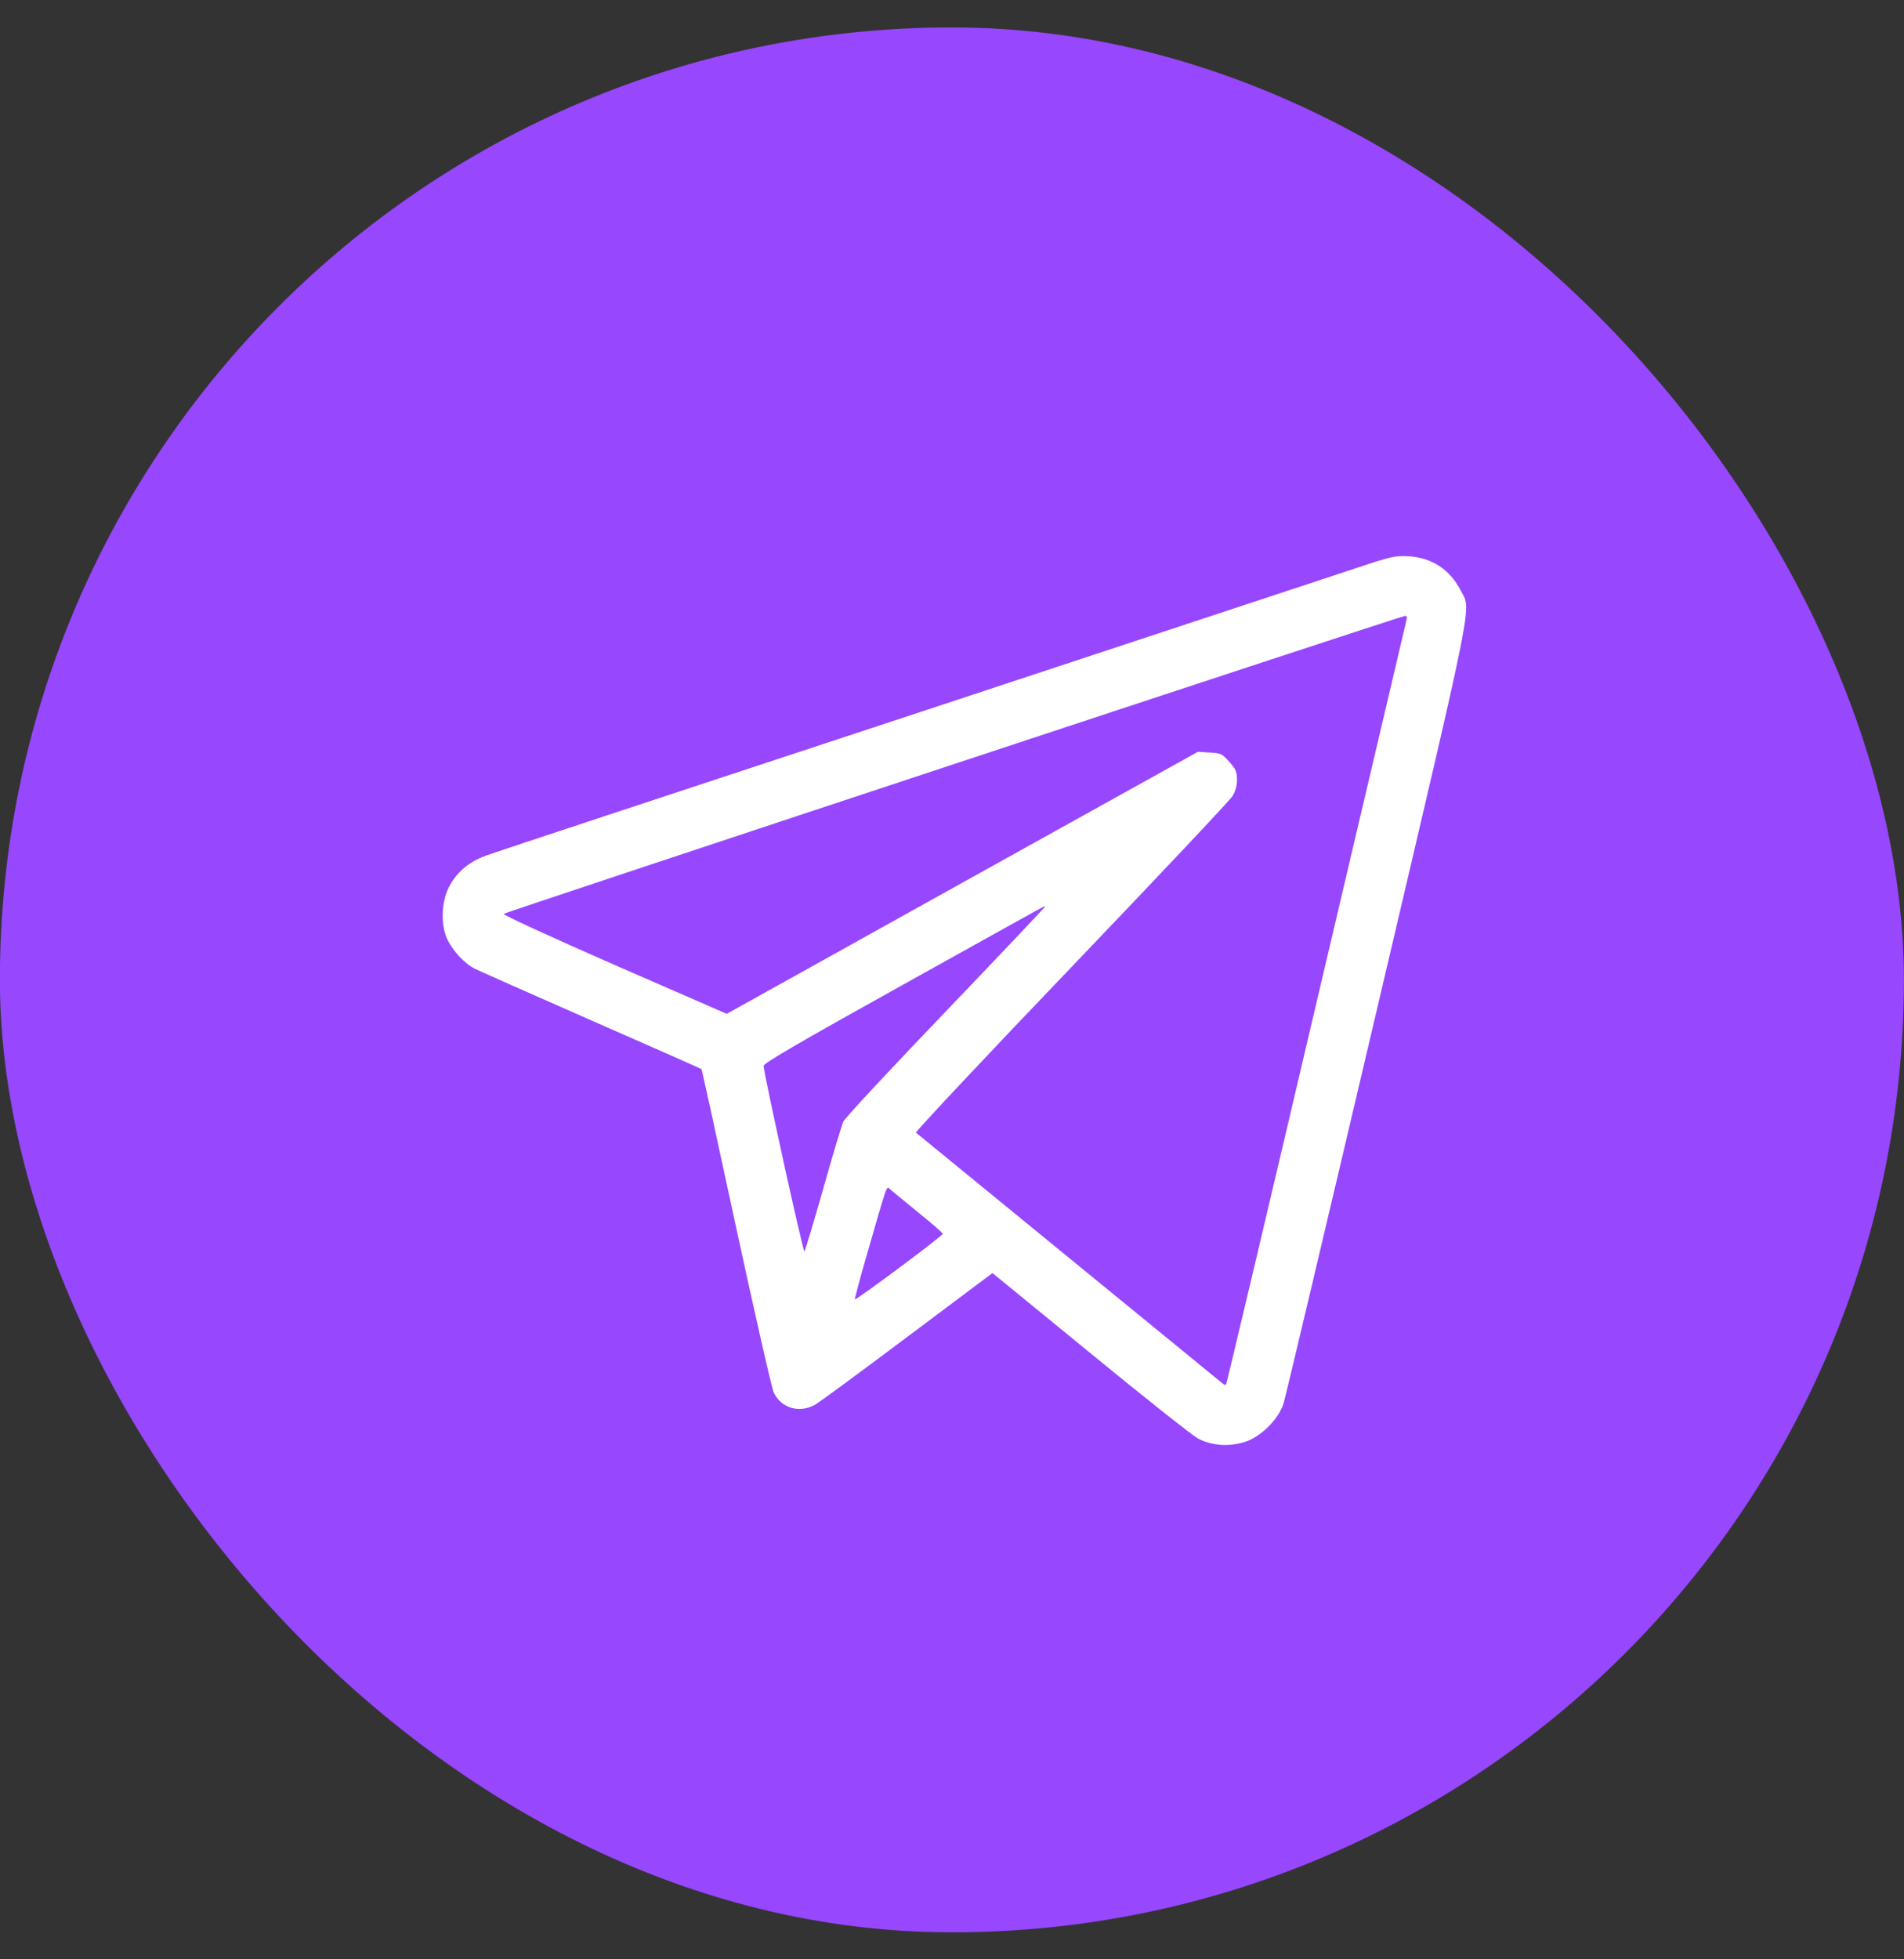<?xml version="1.0" encoding="UTF-8"?> <svg xmlns="http://www.w3.org/2000/svg" width="35" height="36" viewBox="0 0 35 36" fill="none"><rect x="0" y="0" width="35" height="36" fill="#333333" stroke="none"/><rect x="-0.002" y="0.504" width="35" height="35" rx="17.5" fill="#9747FE"></rect><path d="M24.966 10.426C24.602 10.547 20.909 11.766 16.757 13.135C12.608 14.501 9.093 15.661 8.945 15.716C8.614 15.834 8.386 16.032 8.246 16.312C8.106 16.596 8.102 17.023 8.231 17.277C8.338 17.486 8.544 17.704 8.721 17.796C8.794 17.832 9.763 18.263 10.871 18.749C11.979 19.235 12.888 19.636 12.895 19.644C12.903 19.651 13.19 20.962 13.532 22.555C13.878 24.149 14.188 25.515 14.224 25.589C14.364 25.876 14.699 25.972 14.99 25.806C15.071 25.758 15.837 25.195 16.691 24.554L18.244 23.391L20.041 24.86C21.027 25.67 21.918 26.373 22.017 26.428C22.253 26.557 22.577 26.587 22.868 26.498C23.166 26.413 23.505 26.078 23.597 25.78C23.63 25.67 24.407 22.397 25.32 18.51C27.142 10.754 27.046 11.232 26.851 10.849C26.652 10.463 26.321 10.245 25.886 10.22C25.651 10.209 25.573 10.223 24.966 10.426ZM25.85 11.412C25.835 11.471 25.088 14.645 24.189 18.469C23.291 22.294 22.547 25.434 22.537 25.442C22.525 25.453 22.489 25.434 22.456 25.405C22.419 25.375 21.149 24.334 19.628 23.093C18.112 21.852 16.853 20.825 16.838 20.811C16.823 20.796 18.104 19.43 19.691 17.774C21.277 16.117 22.61 14.704 22.654 14.63C22.709 14.541 22.739 14.438 22.739 14.328C22.739 14.181 22.717 14.133 22.599 14C22.466 13.849 22.445 13.838 22.238 13.827L22.021 13.813L17.688 16.22L13.359 18.628L11.29 17.726C10.156 17.229 9.24 16.809 9.258 16.791C9.288 16.761 25.743 11.32 25.828 11.317C25.864 11.313 25.868 11.339 25.85 11.412ZM19.205 16.666C19.205 16.673 18.384 17.542 17.379 18.591C16.374 19.64 15.527 20.546 15.502 20.608C15.476 20.667 15.306 21.223 15.133 21.841C14.957 22.46 14.802 22.975 14.787 22.994C14.765 23.019 14.044 19.743 14.037 19.585C14.033 19.537 14.659 19.172 16.61 18.087C18.027 17.299 19.19 16.651 19.198 16.651C19.201 16.651 19.205 16.658 19.205 16.666ZM16.878 22.276C17.129 22.478 17.331 22.655 17.331 22.67C17.331 22.706 15.726 23.903 15.715 23.873C15.711 23.859 15.807 23.498 15.929 23.075C16.326 21.698 16.293 21.79 16.363 21.852C16.396 21.882 16.628 22.07 16.878 22.276Z" fill="white"></path></svg> 